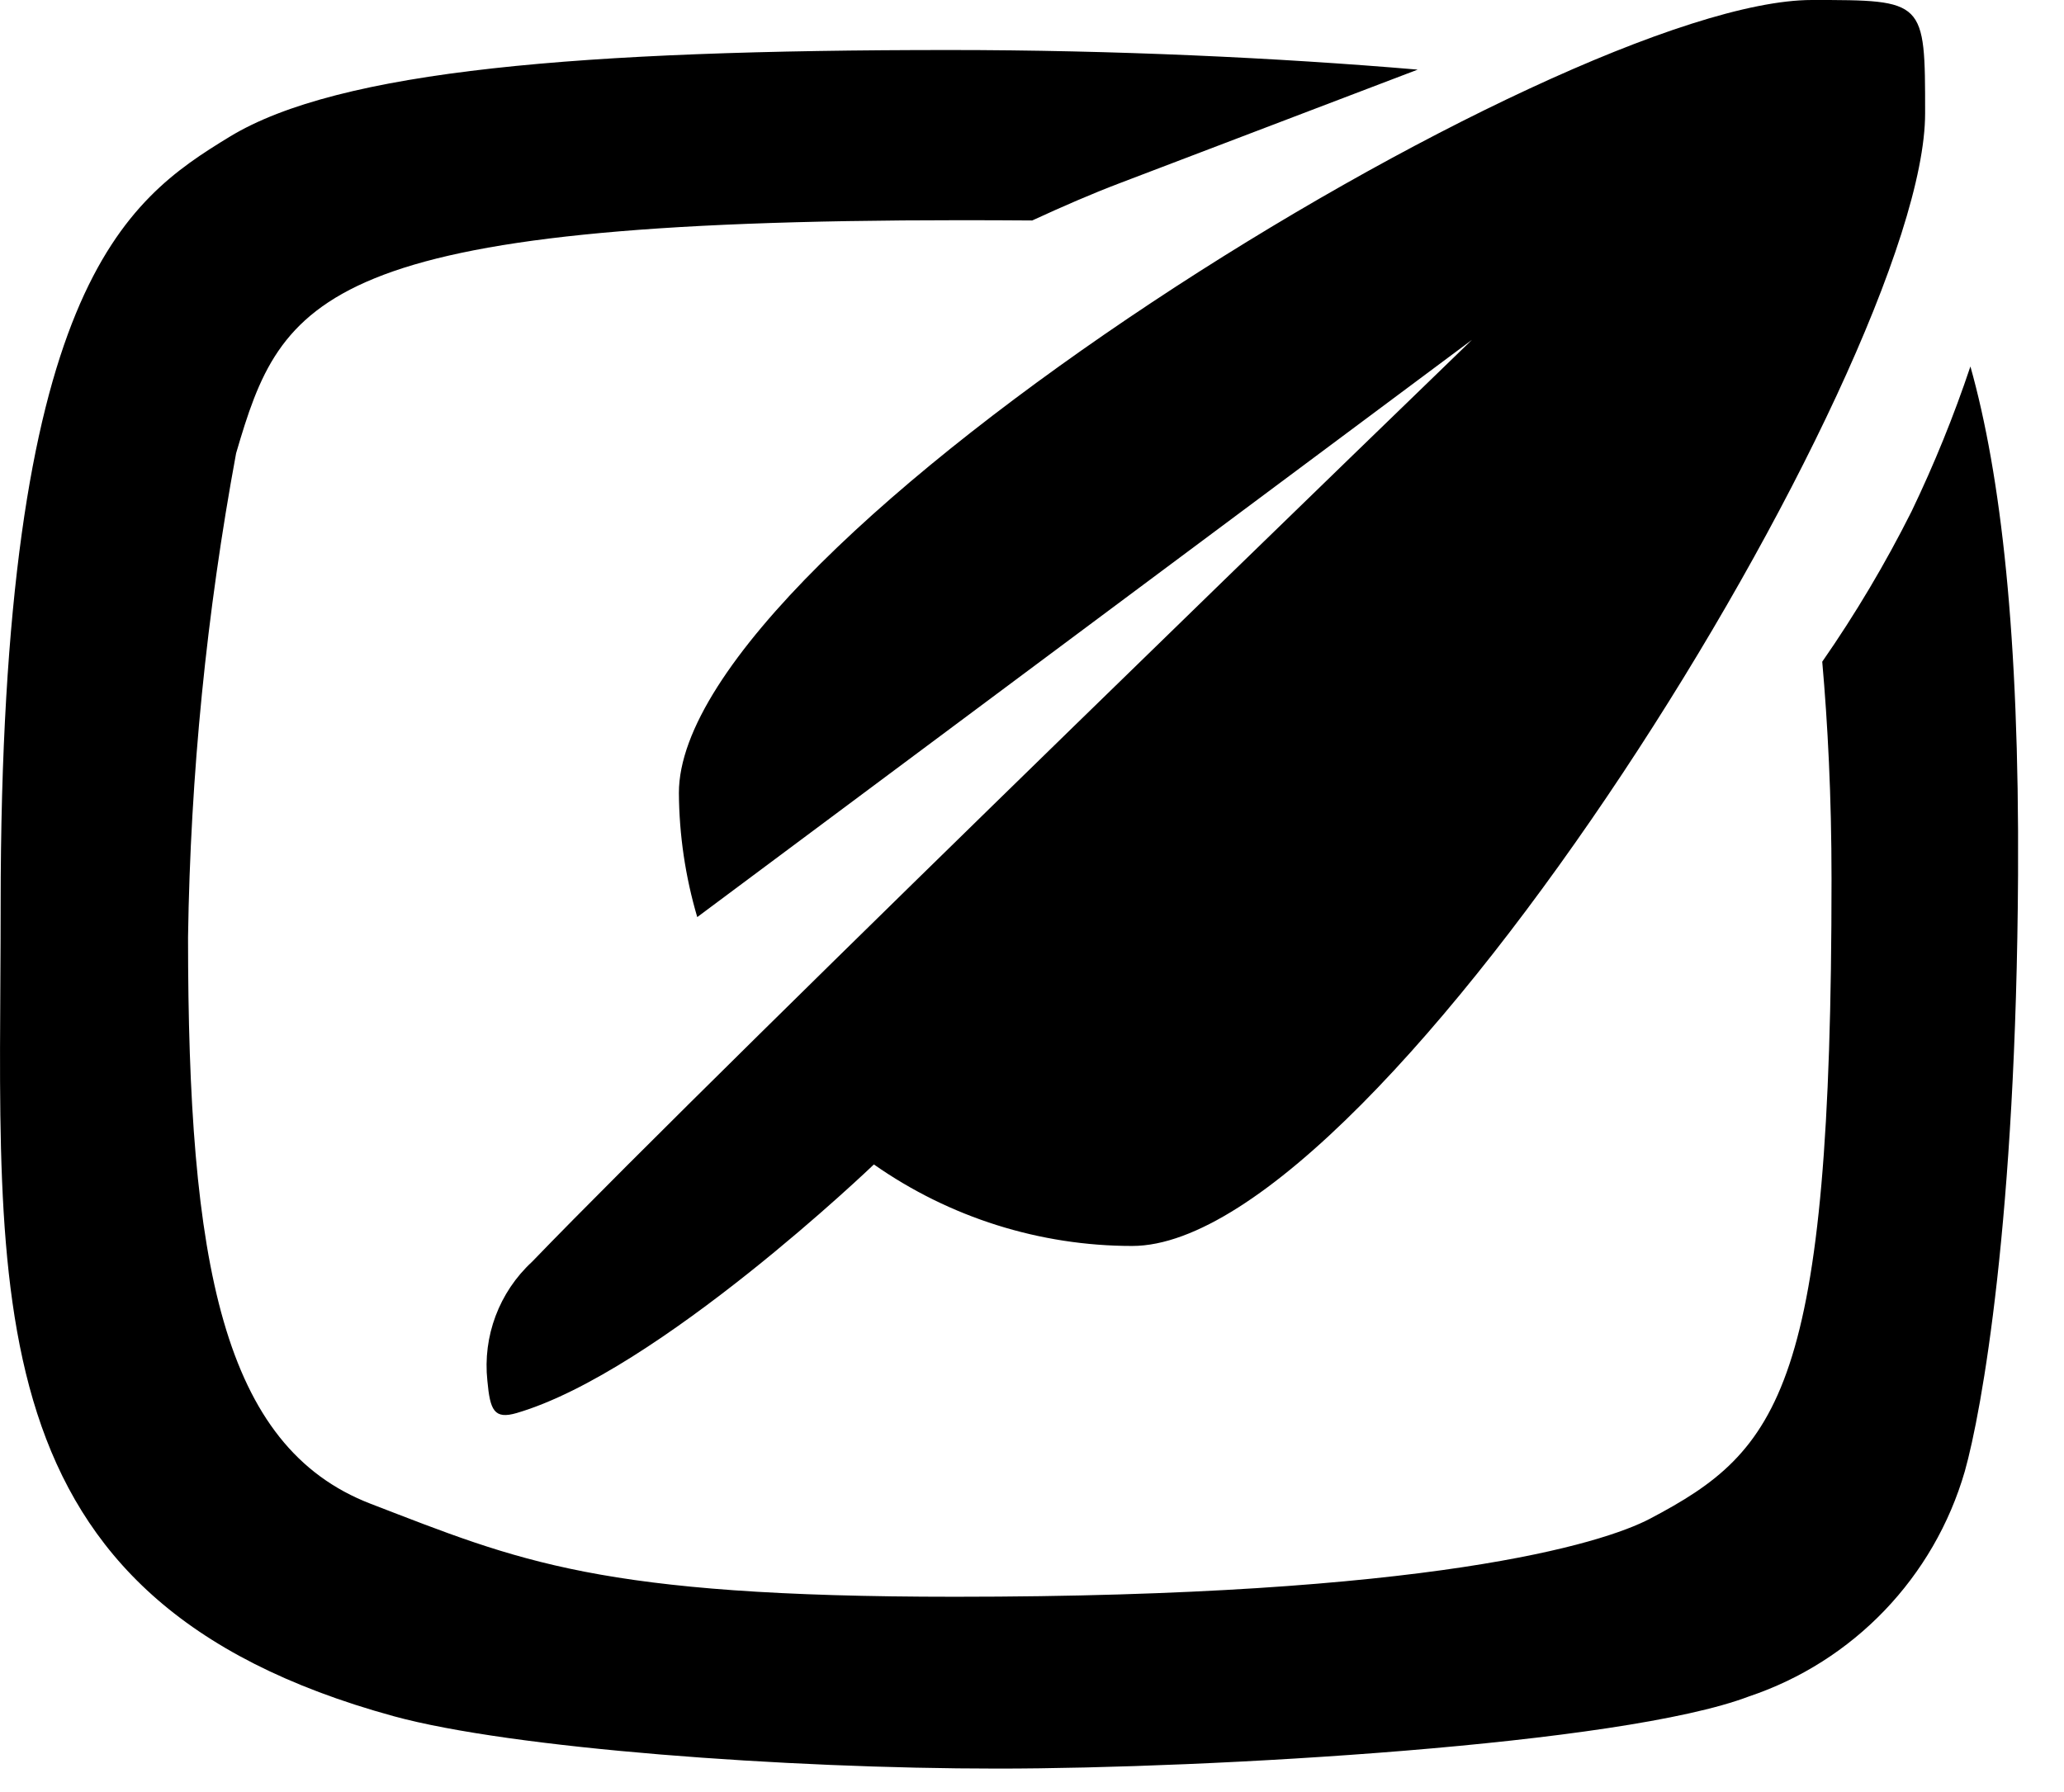<svg width="38" height="33" viewBox="0 0 38 33" fill="none" xmlns="http://www.w3.org/2000/svg">
<path fill-rule="evenodd" clip-rule="evenodd" d="M37.154 16.114C37.12 22.454 36.487 25.981 36.174 27.093C35.61 29.044 34.124 30.595 32.198 31.24C29.853 32.132 22.267 32.568 18.366 32.568C14.466 32.568 9.416 32.197 7.25 31.604C-0.609 29.45 0.012 23.856 0.012 16.678C0.012 5.297 2.304 3.692 4.225 2.52C6.241 1.29 10.709 0.921 17.483 0.921C20.491 0.921 23.516 1.062 26.101 1.282C24.799 1.779 22.866 2.516 20.602 3.378C20.115 3.563 19.568 3.8 19.004 4.06C18.58 4.057 18.146 4.055 17.695 4.055C5.862 4.055 5.188 5.476 4.347 8.346V8.346C3.803 11.286 3.506 14.266 3.462 17.256C3.462 23.264 4.091 26.64 6.825 27.692C9.559 28.744 11.009 29.404 17.582 29.404C26.324 29.404 29.5 28.43 30.381 27.965C32.767 26.708 33.72 25.567 33.72 16.185C33.72 14.654 33.649 13.317 33.549 12.185C34.162 11.303 34.712 10.377 35.194 9.416C35.61 8.55 35.972 7.659 36.277 6.748C36.839 8.75 37.178 11.693 37.154 16.114L37.154 16.114ZM20.845 22.944C19.143 22.944 17.483 22.42 16.089 21.443C16.089 21.443 12.118 25.256 9.514 26.02C9.095 26.143 9.023 25.968 8.973 25.427C8.885 24.607 9.19 23.794 9.796 23.235C13.289 19.61 27.1 6.258 27.1 6.258L12.837 16.888C12.618 16.146 12.504 15.376 12.499 14.601C12.499 9.993 28.75 0 33.358 0C35.443 0 35.443 0 35.443 2.086C35.445 6.694 25.452 22.944 20.845 22.944L20.845 22.944Z" fill="black"/>
</svg>
